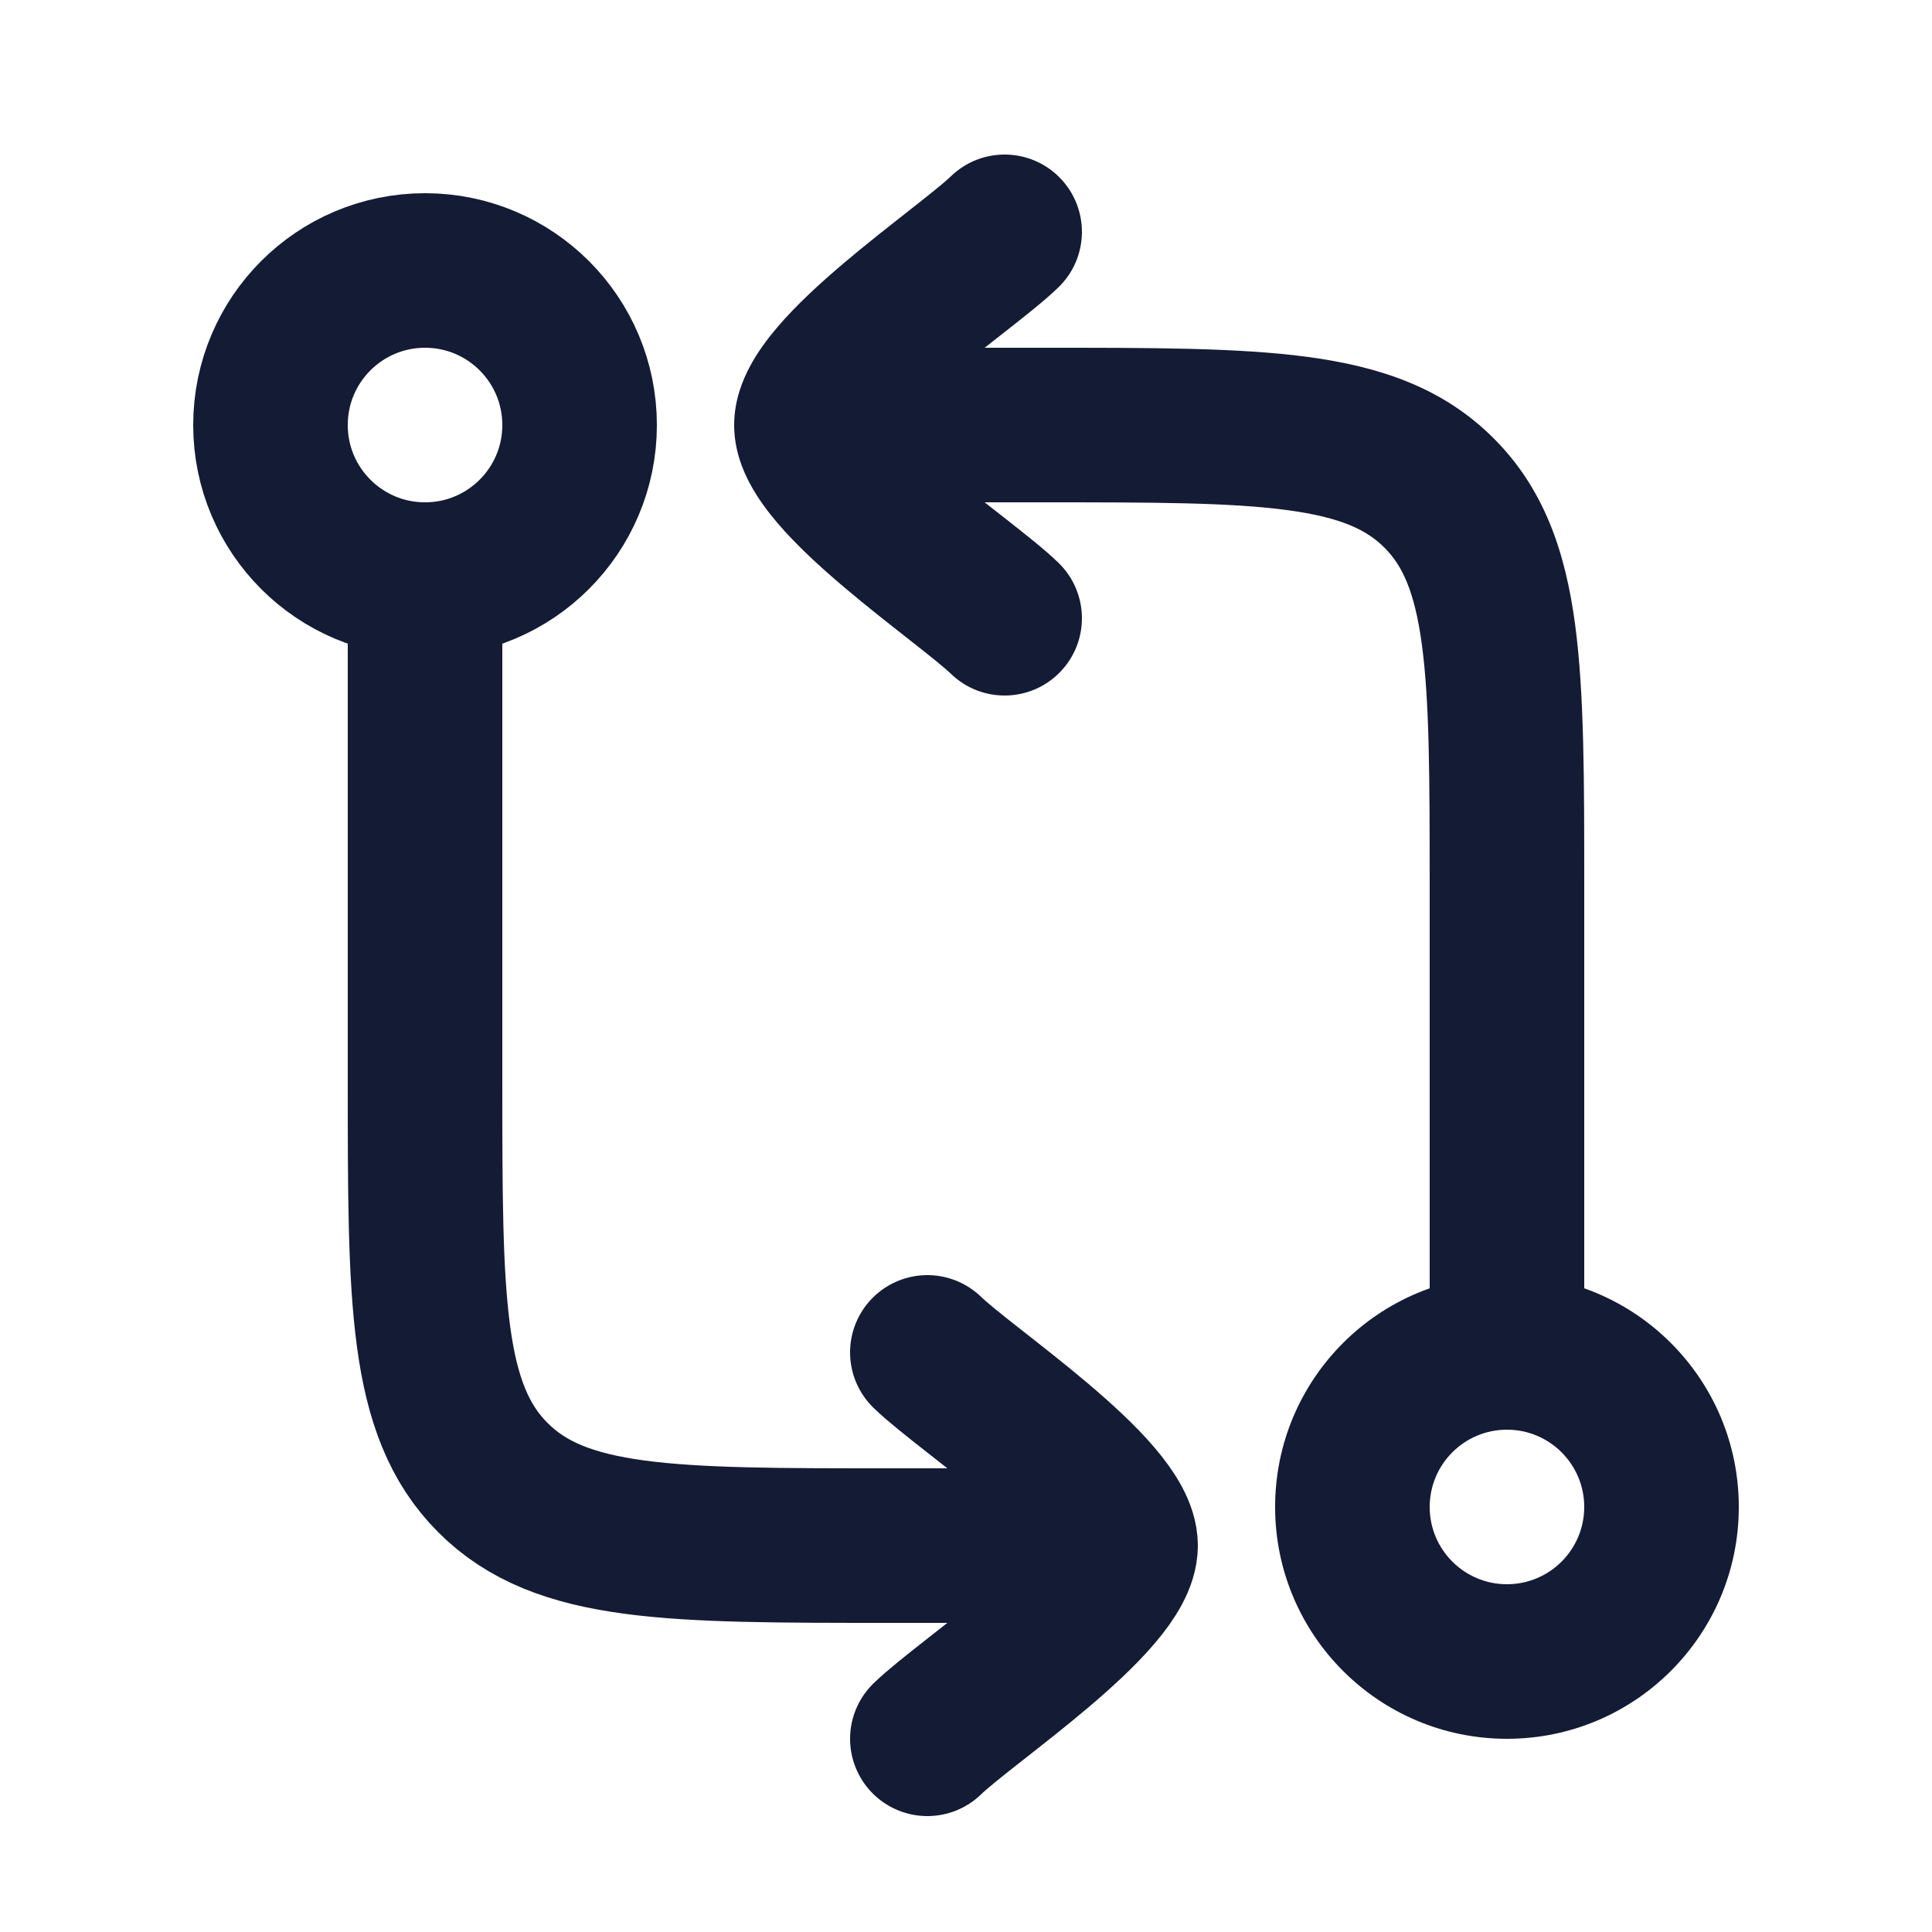 <svg width="25" height="25" viewBox="0 0 25 25" fill="none" xmlns="http://www.w3.org/2000/svg">
<path d="M5.5 8L5.5 14C5.5 16.828 5.5 18.243 6.379 19.121C7.257 20 8.672 20 11.5 20H14.5M14.5 20C14.5 20.7 12.506 22.009 12 22.5M14.5 20C14.5 19.3 12.506 17.991 12 17.5" stroke="#141B34" stroke-width="2" stroke-linecap="round" stroke-linejoin="round"/>
<path d="M13.5 5.5V6.5V5.5ZM18.621 6.379L19.328 5.672L19.328 5.672L18.621 6.379ZM13.697 3.717C14.093 3.332 14.102 2.699 13.717 2.303C13.332 1.907 12.699 1.898 12.303 2.283L13.697 3.717ZM12.303 8.717C12.699 9.102 13.332 9.093 13.717 8.697C14.102 8.301 14.093 7.668 13.697 7.283L12.303 8.717ZM13.5 4.5H10.5V6.5H13.5V4.5ZM20.5 11.5C20.5 10.114 20.502 8.974 20.381 8.075C20.256 7.147 19.985 6.328 19.328 5.672L17.914 7.086C18.137 7.308 18.304 7.635 18.399 8.341C18.498 9.076 18.5 10.057 18.5 11.5H20.5ZM13.5 6.5C14.943 6.5 15.924 6.502 16.659 6.601C17.365 6.696 17.692 6.863 17.914 7.086L19.328 5.672C18.672 5.015 17.853 4.744 16.925 4.619C16.026 4.498 14.886 4.5 13.5 4.5V6.5ZM11.5 5.5C11.5 5.64 11.454 5.71 11.468 5.684C11.479 5.665 11.51 5.614 11.581 5.531C11.723 5.365 11.939 5.162 12.207 4.935C12.47 4.711 12.751 4.492 13.014 4.286C13.254 4.097 13.524 3.886 13.697 3.717L12.303 2.283C12.223 2.36 12.054 2.496 11.778 2.713C11.525 2.912 11.212 3.156 10.914 3.409C10.62 3.658 10.306 3.944 10.058 4.235C9.934 4.381 9.806 4.551 9.705 4.74C9.608 4.921 9.5 5.185 9.5 5.5H11.5ZM13.697 7.283C13.524 7.114 13.254 6.903 13.014 6.714C12.751 6.508 12.47 6.289 12.207 6.065C11.939 5.838 11.723 5.635 11.581 5.469C11.51 5.386 11.479 5.335 11.468 5.316C11.454 5.29 11.5 5.36 11.5 5.5H9.5C9.5 5.815 9.608 6.079 9.705 6.26C9.806 6.449 9.934 6.619 10.058 6.765C10.306 7.056 10.62 7.342 10.914 7.591C11.212 7.844 11.525 8.088 11.778 8.287C12.054 8.504 12.223 8.64 12.303 8.717L13.697 7.283ZM18.5 11.5V17.5H20.5V11.5H18.5Z" fill="#141B34"/>
<path d="M20.5 19.5C20.5 20.052 20.052 20.5 19.5 20.5V22.5C21.157 22.5 22.5 21.157 22.5 19.5H20.5ZM19.5 20.5C18.948 20.5 18.5 20.052 18.5 19.5H16.5C16.5 21.157 17.843 22.5 19.5 22.5V20.5ZM18.5 19.5C18.5 18.948 18.948 18.5 19.5 18.5V16.5C17.843 16.5 16.5 17.843 16.5 19.5H18.5ZM19.5 18.5C20.052 18.5 20.5 18.948 20.5 19.5H22.5C22.5 17.843 21.157 16.5 19.5 16.5V18.5Z" fill="#141B34"/>
<circle cx="5.5" cy="5.5" r="2" stroke="#141B34" stroke-width="2"/>
</svg>


